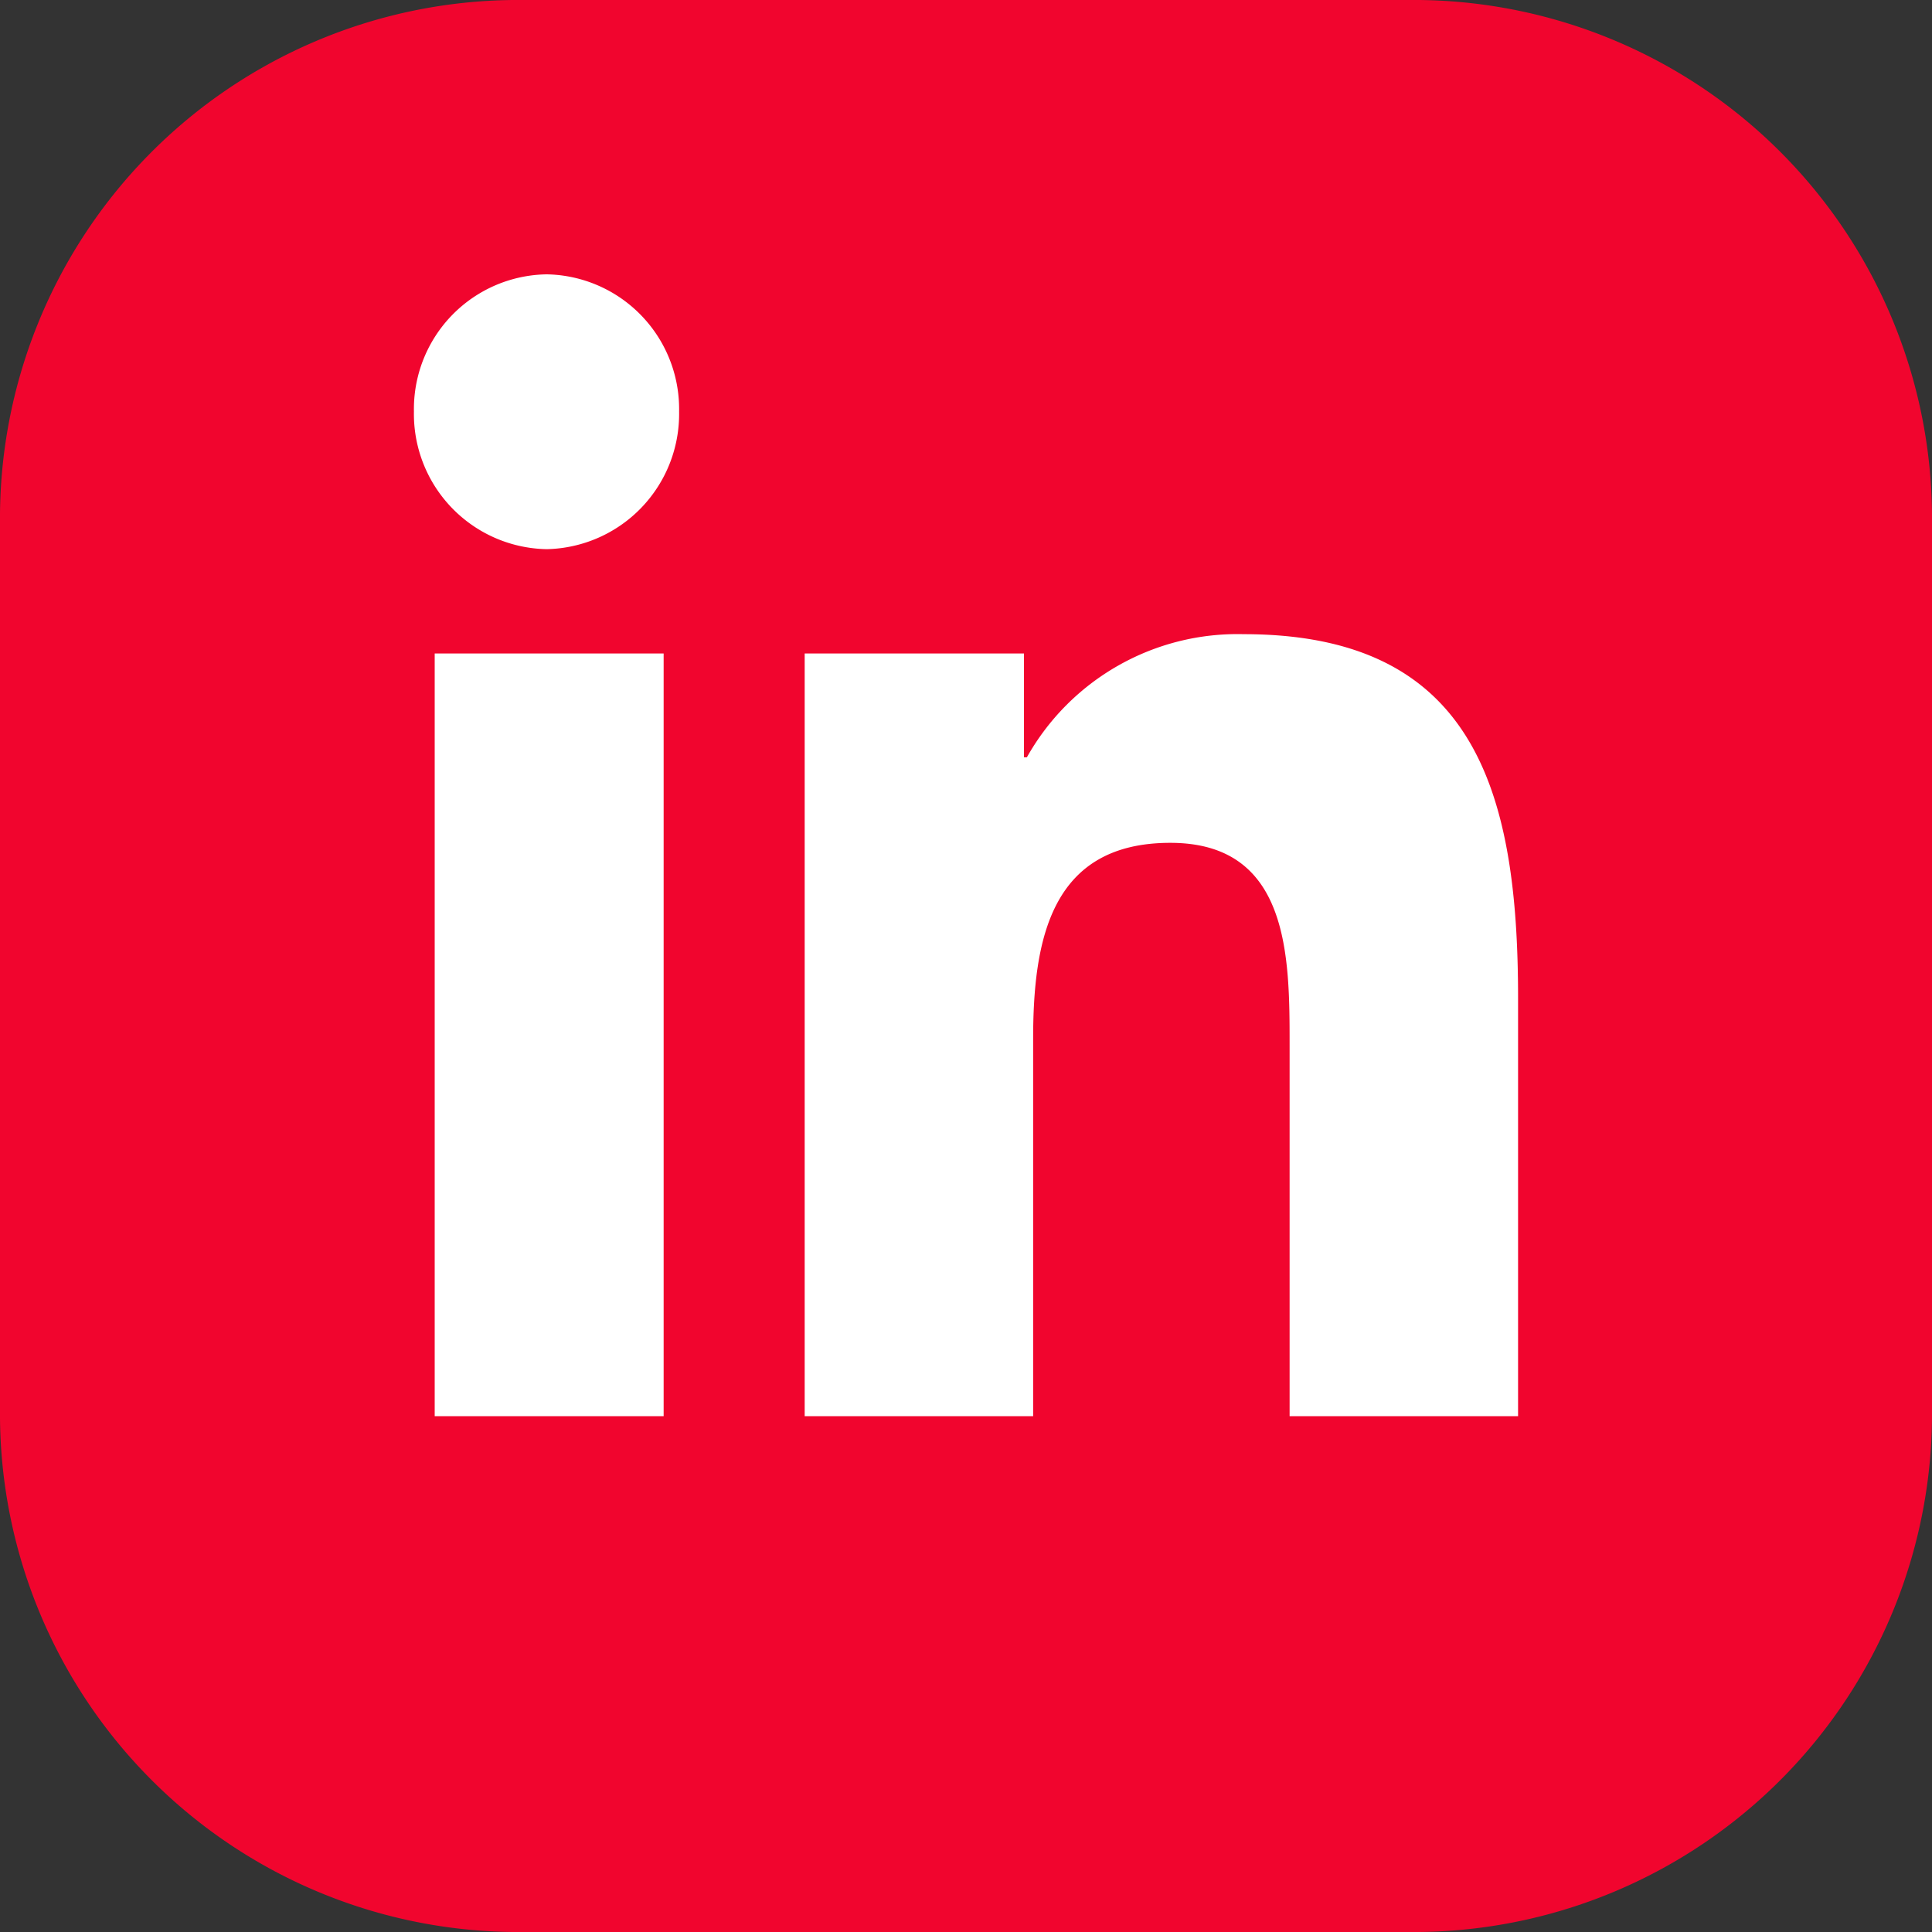 <svg id="be441a6f-4a39-4512-865d-95778fb1dc8c" data-name="Layer 1" xmlns="http://www.w3.org/2000/svg" viewBox="0 0 40 40"><rect x="0" y="0" width="40" height="40" fill="#333333" stroke="none"/><defs><style>.b0a82cb7-a039-4f79-94f6-25c44ce22e61{fill:#f1052e;}.e49f3f6f-7e25-4e5b-b065-7060166ad610{fill:#fff;}</style></defs><path class="b0a82cb7-a039-4f79-94f6-25c44ce22e61" d="M10.62,0A10.73,10.73,0,0,0,0,10.82V29.18A10.73,10.73,0,0,0,10.62,40H29.38A10.73,10.73,0,0,0,40,29.18V10.82A10.73,10.73,0,0,0,29.38,0Z"/><path class="e49f3f6f-7e25-4e5b-b065-7060166ad610" d="M11.32,5.68a2.79,2.79,0,0,1,2.74,2.84,2.8,2.8,0,0,1-2.74,2.85A2.8,2.8,0,0,1,8.57,8.52a2.79,2.79,0,0,1,2.75-2.84M9,13.53h4.74V29.32H9Z"/><path class="e49f3f6f-7e25-4e5b-b065-7060166ad610" d="M16.66,13.53H21.2v2.15h.06a5,5,0,0,1,4.49-2.55c4.79,0,5.68,3.27,5.68,7.53v8.66H26.7V21.64c0-1.83,0-4.19-2.47-4.19s-2.84,2-2.84,4.06v7.81H16.66Z"/></svg>